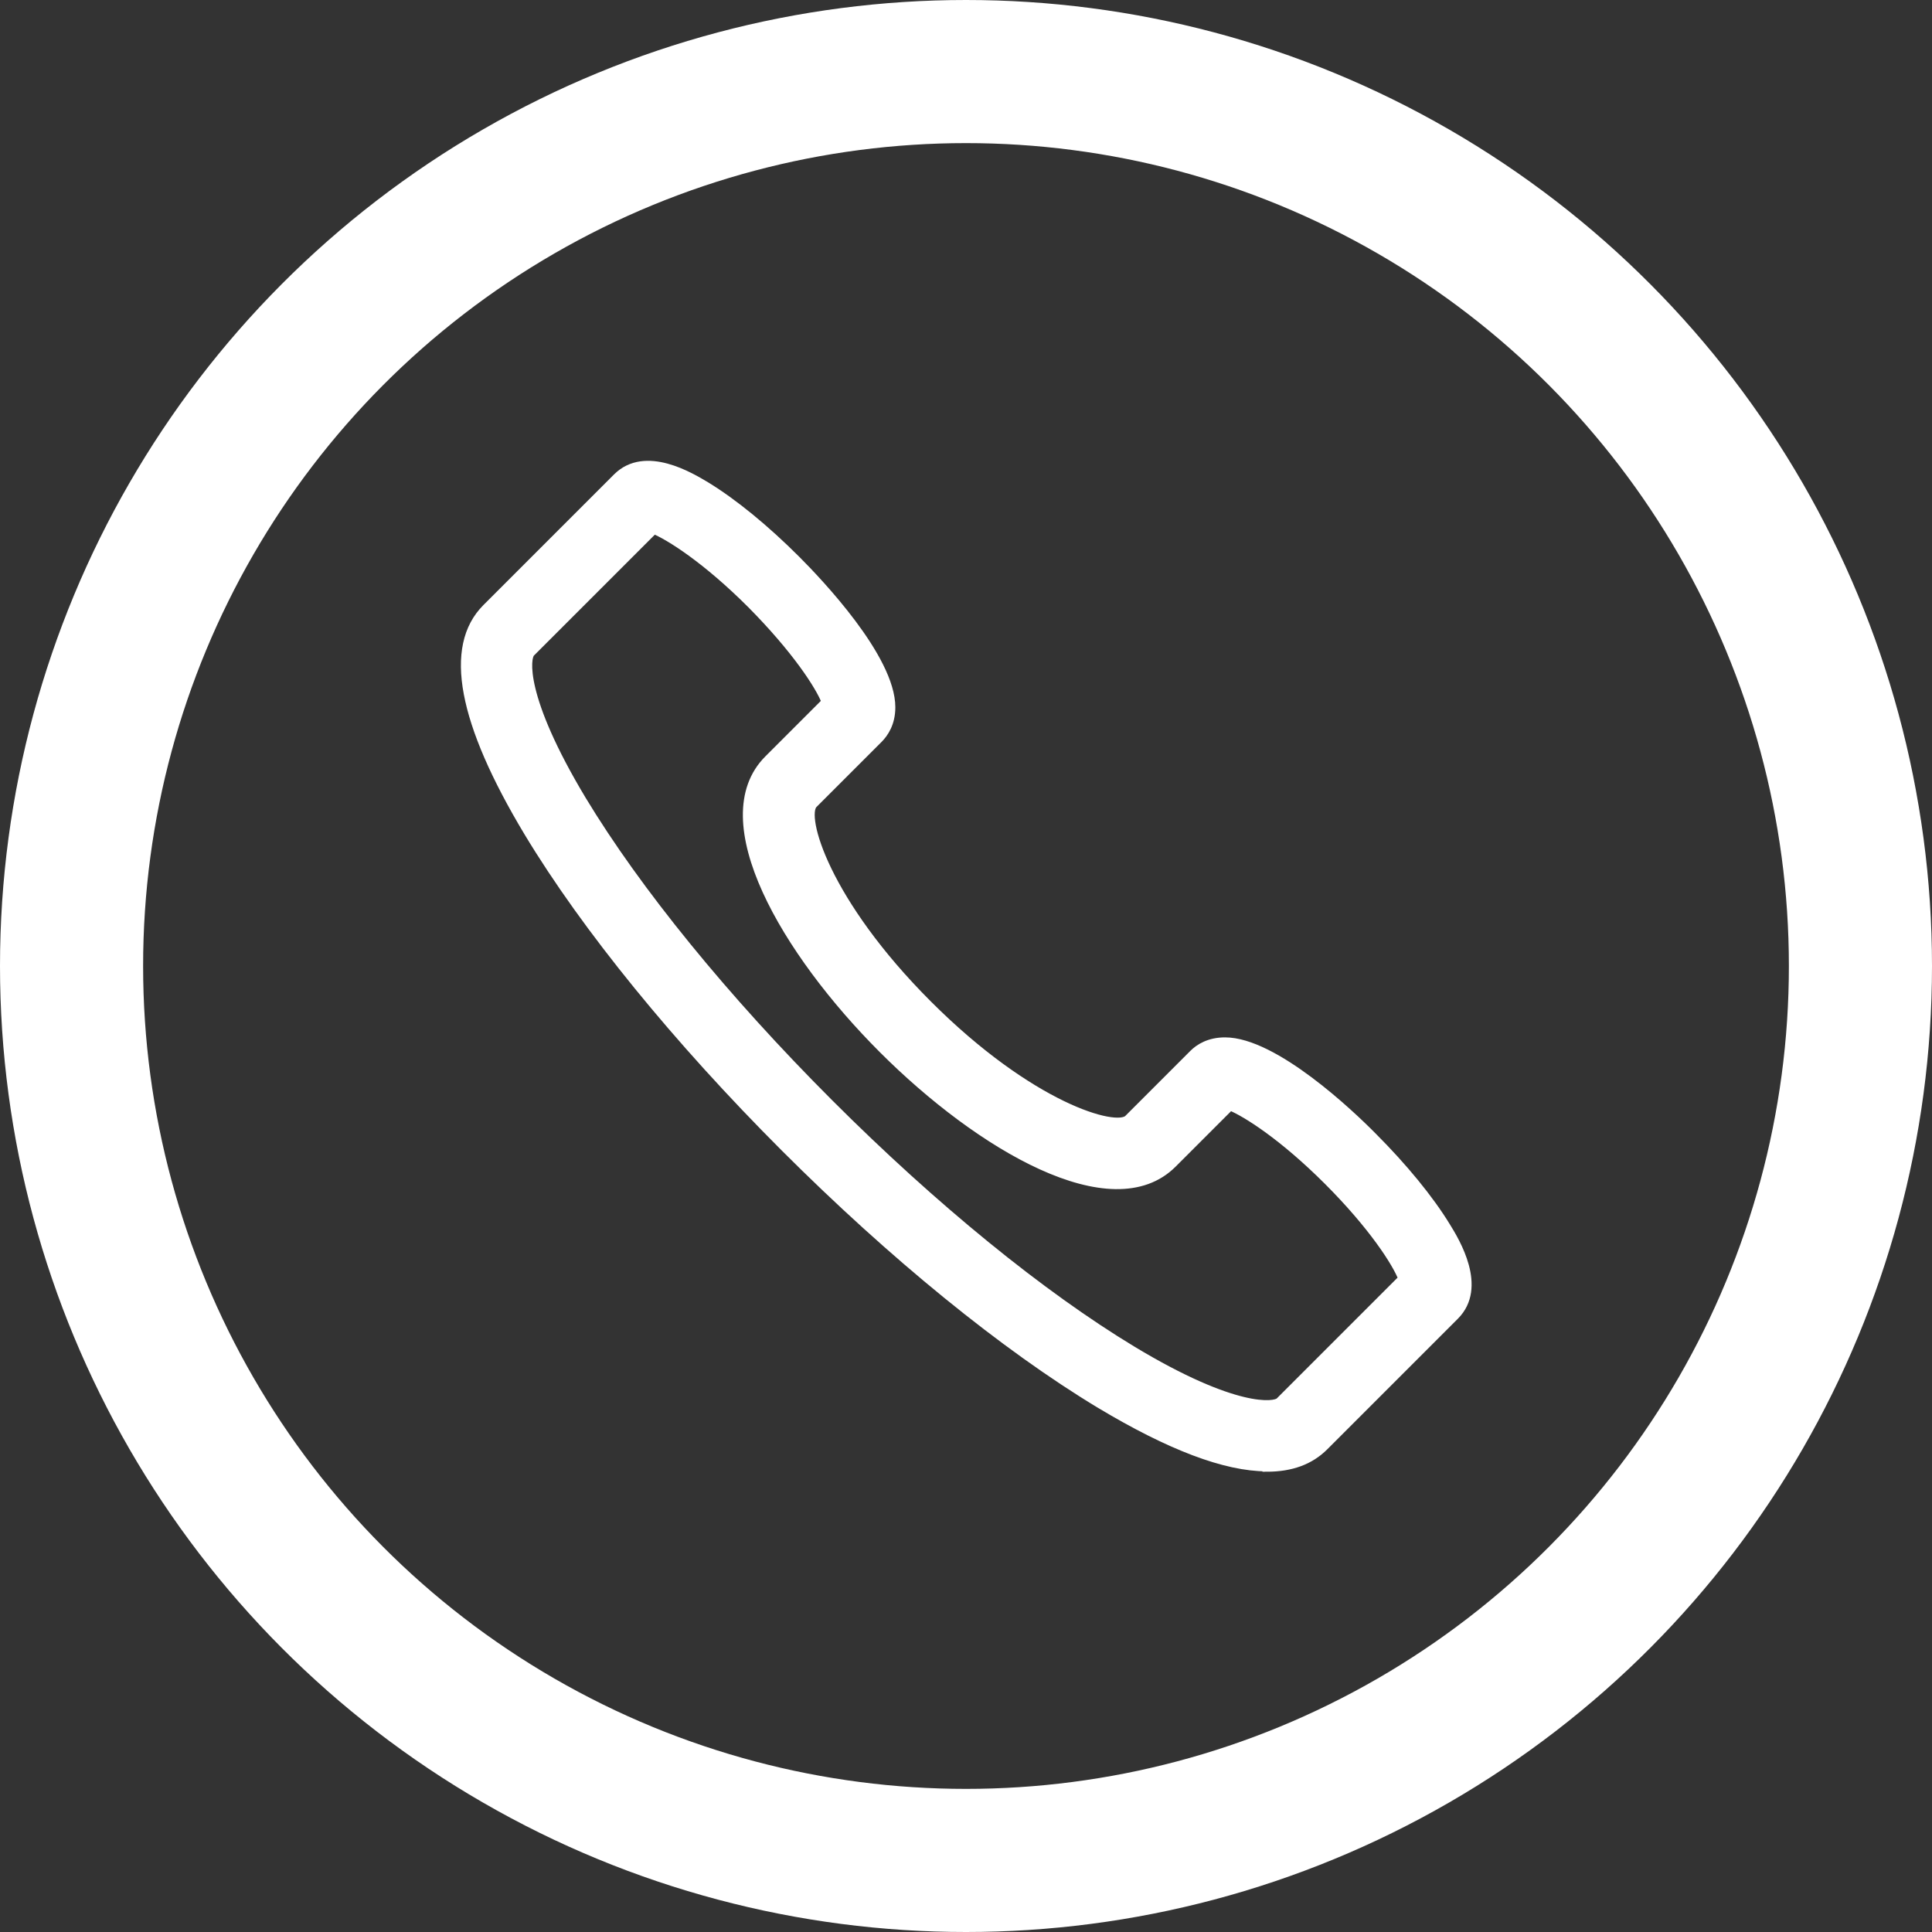 <?xml version="1.0" encoding="UTF-8"?>
<svg id="Layer_2" data-name="Layer 2" xmlns="http://www.w3.org/2000/svg" viewBox="0 0 54 54">
  <rect x="0" y="0" width="54" height="54" fill="#333333" stroke="none"/>
  <defs>
    <style>
      .cls-1 {
        fill: none;
        stroke-linecap: round;
        stroke-linejoin: round;
        stroke-width: 4px;
      }

      .cls-1, .cls-2 {
        stroke: #fff;
      }

      .cls-2 {
        fill: #fff;
        stroke-miterlimit: 10;
        stroke-width: .25px;
      }
    </style>
  </defs>
  <g id="Layer_1-2" data-name="Layer 1">
    <circle class="cls-1" cx="27" cy="27" r="25"/>
    <path class="cls-2" d="M35.41,41c-1.16,0-2.71-.59-4.66-1.76-2.67-1.61-5.8-4.16-8.81-7.17-3.01-3.01-5.56-6.14-7.17-8.81-1.85-3.08-2.25-5.18-1.17-6.26l3.65-3.65c.79-.79,2.06-.01,2.48.24.77.47,1.66,1.2,2.52,2.06.62.62,2.65,2.75,2.65,4.12,0,.44-.19.72-.35.88l-1.82,1.82c-.35.35.34,2.75,3.2,5.61,2.86,2.86,5.26,3.55,5.61,3.2l1.82-1.82c.16-.16.44-.34.88-.34h0c1.37,0,3.5,2.02,4.12,2.65.86.86,1.59,1.75,2.06,2.52.26.42,1.03,1.69.24,2.48l-3.65,3.65c-.4.4-.93.59-1.6.59ZM18.27,14.8l-3.44,3.44c-.14.14-.3,1.24,1.43,4.12,1.54,2.55,3.99,5.56,6.91,8.48,2.92,2.92,5.93,5.37,8.48,6.91,2.87,1.73,3.98,1.57,4.12,1.43l3.44-3.44c-.17-.45-.84-1.49-2.09-2.74-1.25-1.25-2.29-1.91-2.74-2.09l-1.61,1.61c-1.68,1.68-5.37-.48-8.09-3.2-2.72-2.72-4.88-6.41-3.2-8.09l1.61-1.61c-.17-.45-.84-1.48-2.09-2.74-1.25-1.25-2.29-1.91-2.74-2.09ZM33.97,30.08h.01-.01Z"/>
  </g>
</svg>